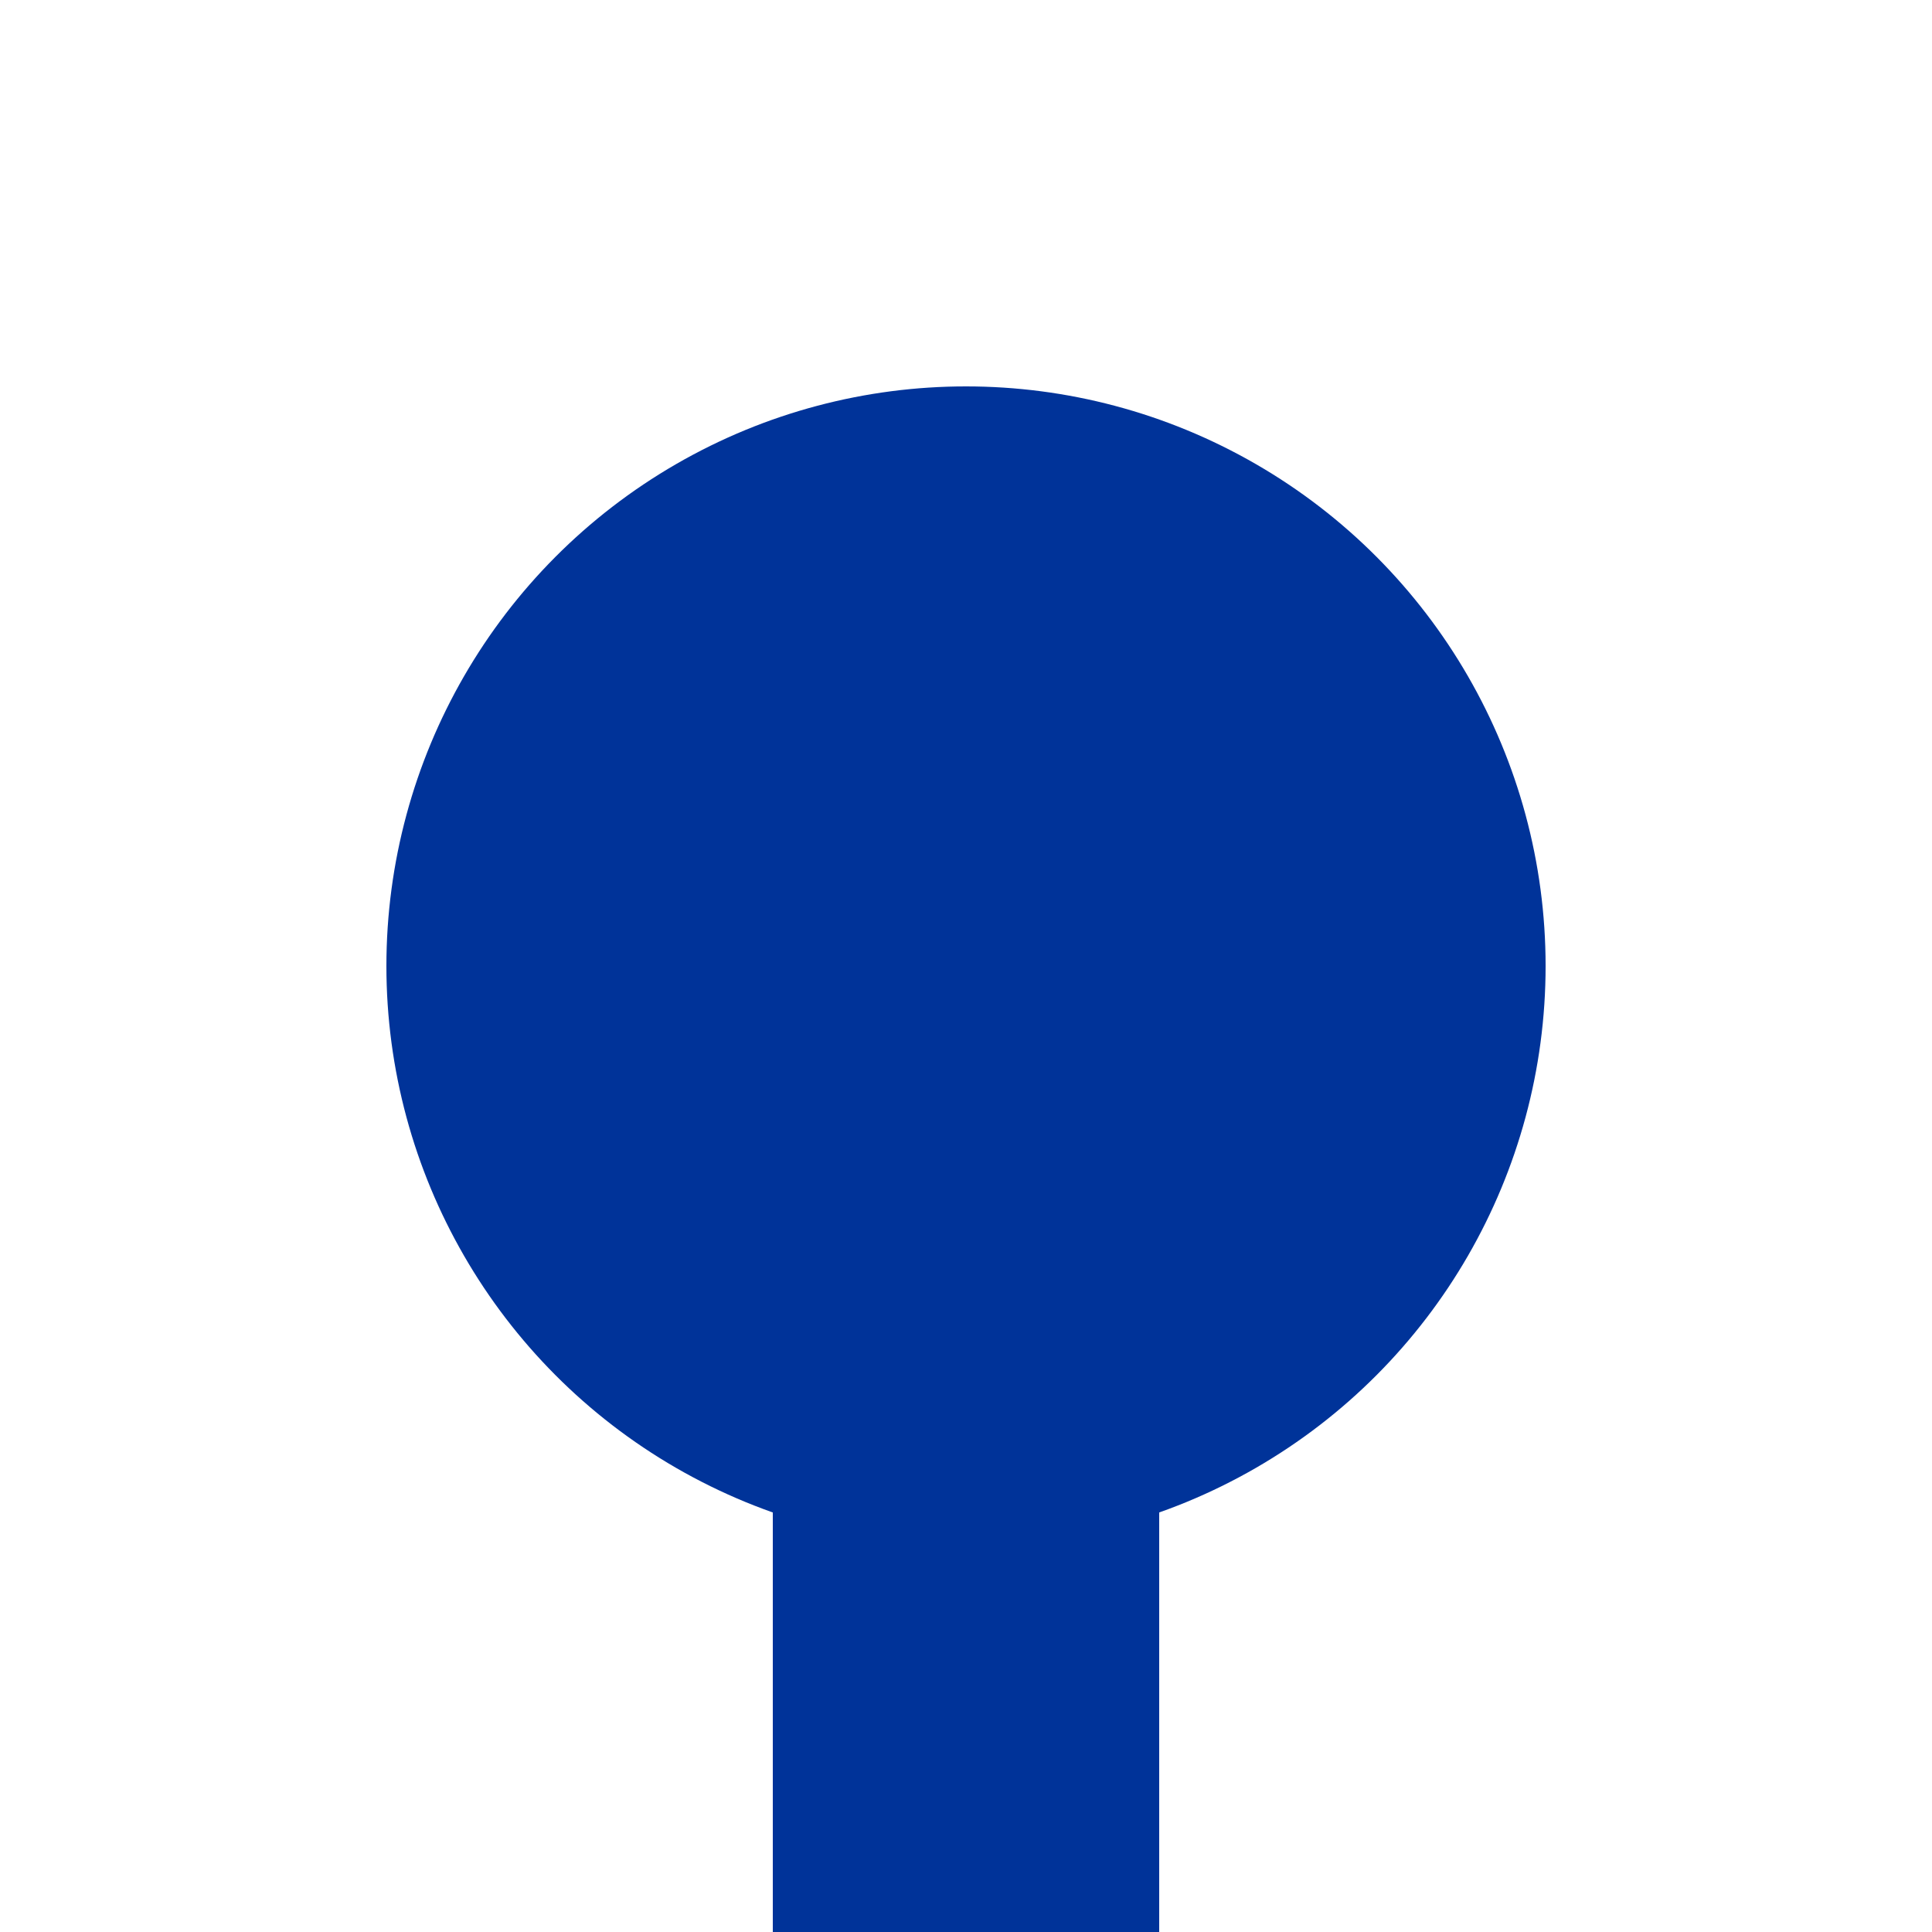 <?xml version="1.0" encoding="UTF-8"?>
<svg xmlns="http://www.w3.org/2000/svg" width="500" height="500">
 <title>uKBHFa</title>
 <path stroke="#003399" d="M 250,250 V 500" stroke-width="100"/>
 <circle fill="#003399" cx="250" cy="250" r="150"/>
</svg>